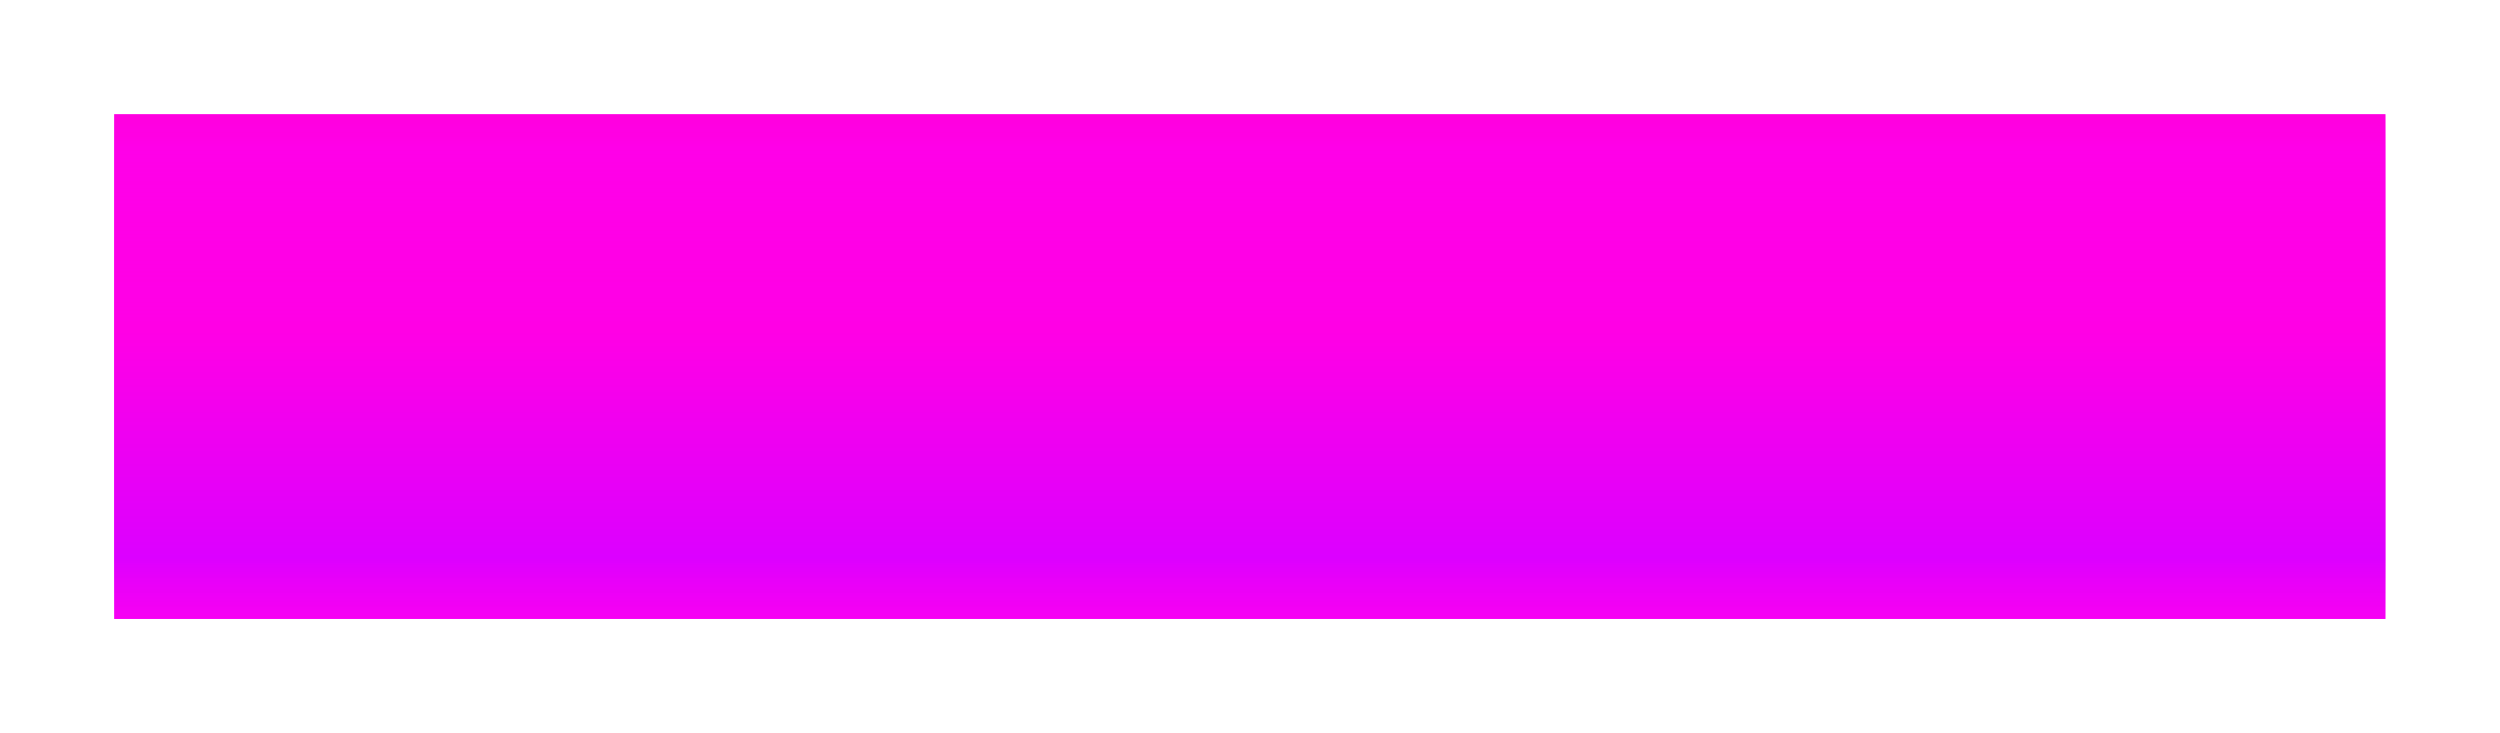 <?xml version="1.0" encoding="UTF-8"?> <svg xmlns="http://www.w3.org/2000/svg" width="372" height="109" viewBox="0 0 372 109" fill="none"> <g filter="url(#filter0_dd)"> <rect x="17" y="17" width="337.945" height="75.099" fill="#FF00F5"></rect> <rect x="17" y="17" width="337.945" height="75.099" fill="url(#paint0_linear)"></rect> </g> <defs> <filter id="filter0_dd" x="0.311" y="0.311" width="371.323" height="108.476" filterUnits="userSpaceOnUse" color-interpolation-filters="sRGB"> <feFlood flood-opacity="0" result="BackgroundImageFix"></feFlood> <feColorMatrix in="SourceAlpha" type="matrix" values="0 0 0 0 0 0 0 0 0 0 0 0 0 0 0 0 0 0 127 0"></feColorMatrix> <feOffset></feOffset> <feGaussianBlur stdDeviation="8.344"></feGaussianBlur> <feColorMatrix type="matrix" values="0 0 0 0 0.879 0 0 0 0 0.062 0 0 0 0 0.258 0 0 0 1 0"></feColorMatrix> <feBlend mode="normal" in2="BackgroundImageFix" result="effect1_dropShadow"></feBlend> <feColorMatrix in="SourceAlpha" type="matrix" values="0 0 0 0 0 0 0 0 0 0 0 0 0 0 0 0 0 0 127 0"></feColorMatrix> <feOffset></feOffset> <feGaussianBlur stdDeviation="5.841"></feGaussianBlur> <feColorMatrix type="matrix" values="0 0 0 0 0.9 0 0 0 0 0.71 0 0 0 0 0.037 0 0 0 0.25 0"></feColorMatrix> <feBlend mode="normal" in2="effect1_dropShadow" result="effect2_dropShadow"></feBlend> <feBlend mode="normal" in="SourceGraphic" in2="effect2_dropShadow" result="shape"></feBlend> </filter> <linearGradient id="paint0_linear" x1="185.555" y1="4.208" x2="185.555" y2="104.478" gradientUnits="userSpaceOnUse"> <stop stop-color="#FF0099" stop-opacity="0"></stop> <stop offset="0.177" stop-color="#FF00E5" stop-opacity="0.811"></stop> <stop offset="0.448" stop-color="#FF00E5"></stop> <stop offset="0.786" stop-color="#DC00FF"></stop> <stop offset="0.969" stop-color="#FF00E5" stop-opacity="0"></stop> </linearGradient> </defs> </svg> 